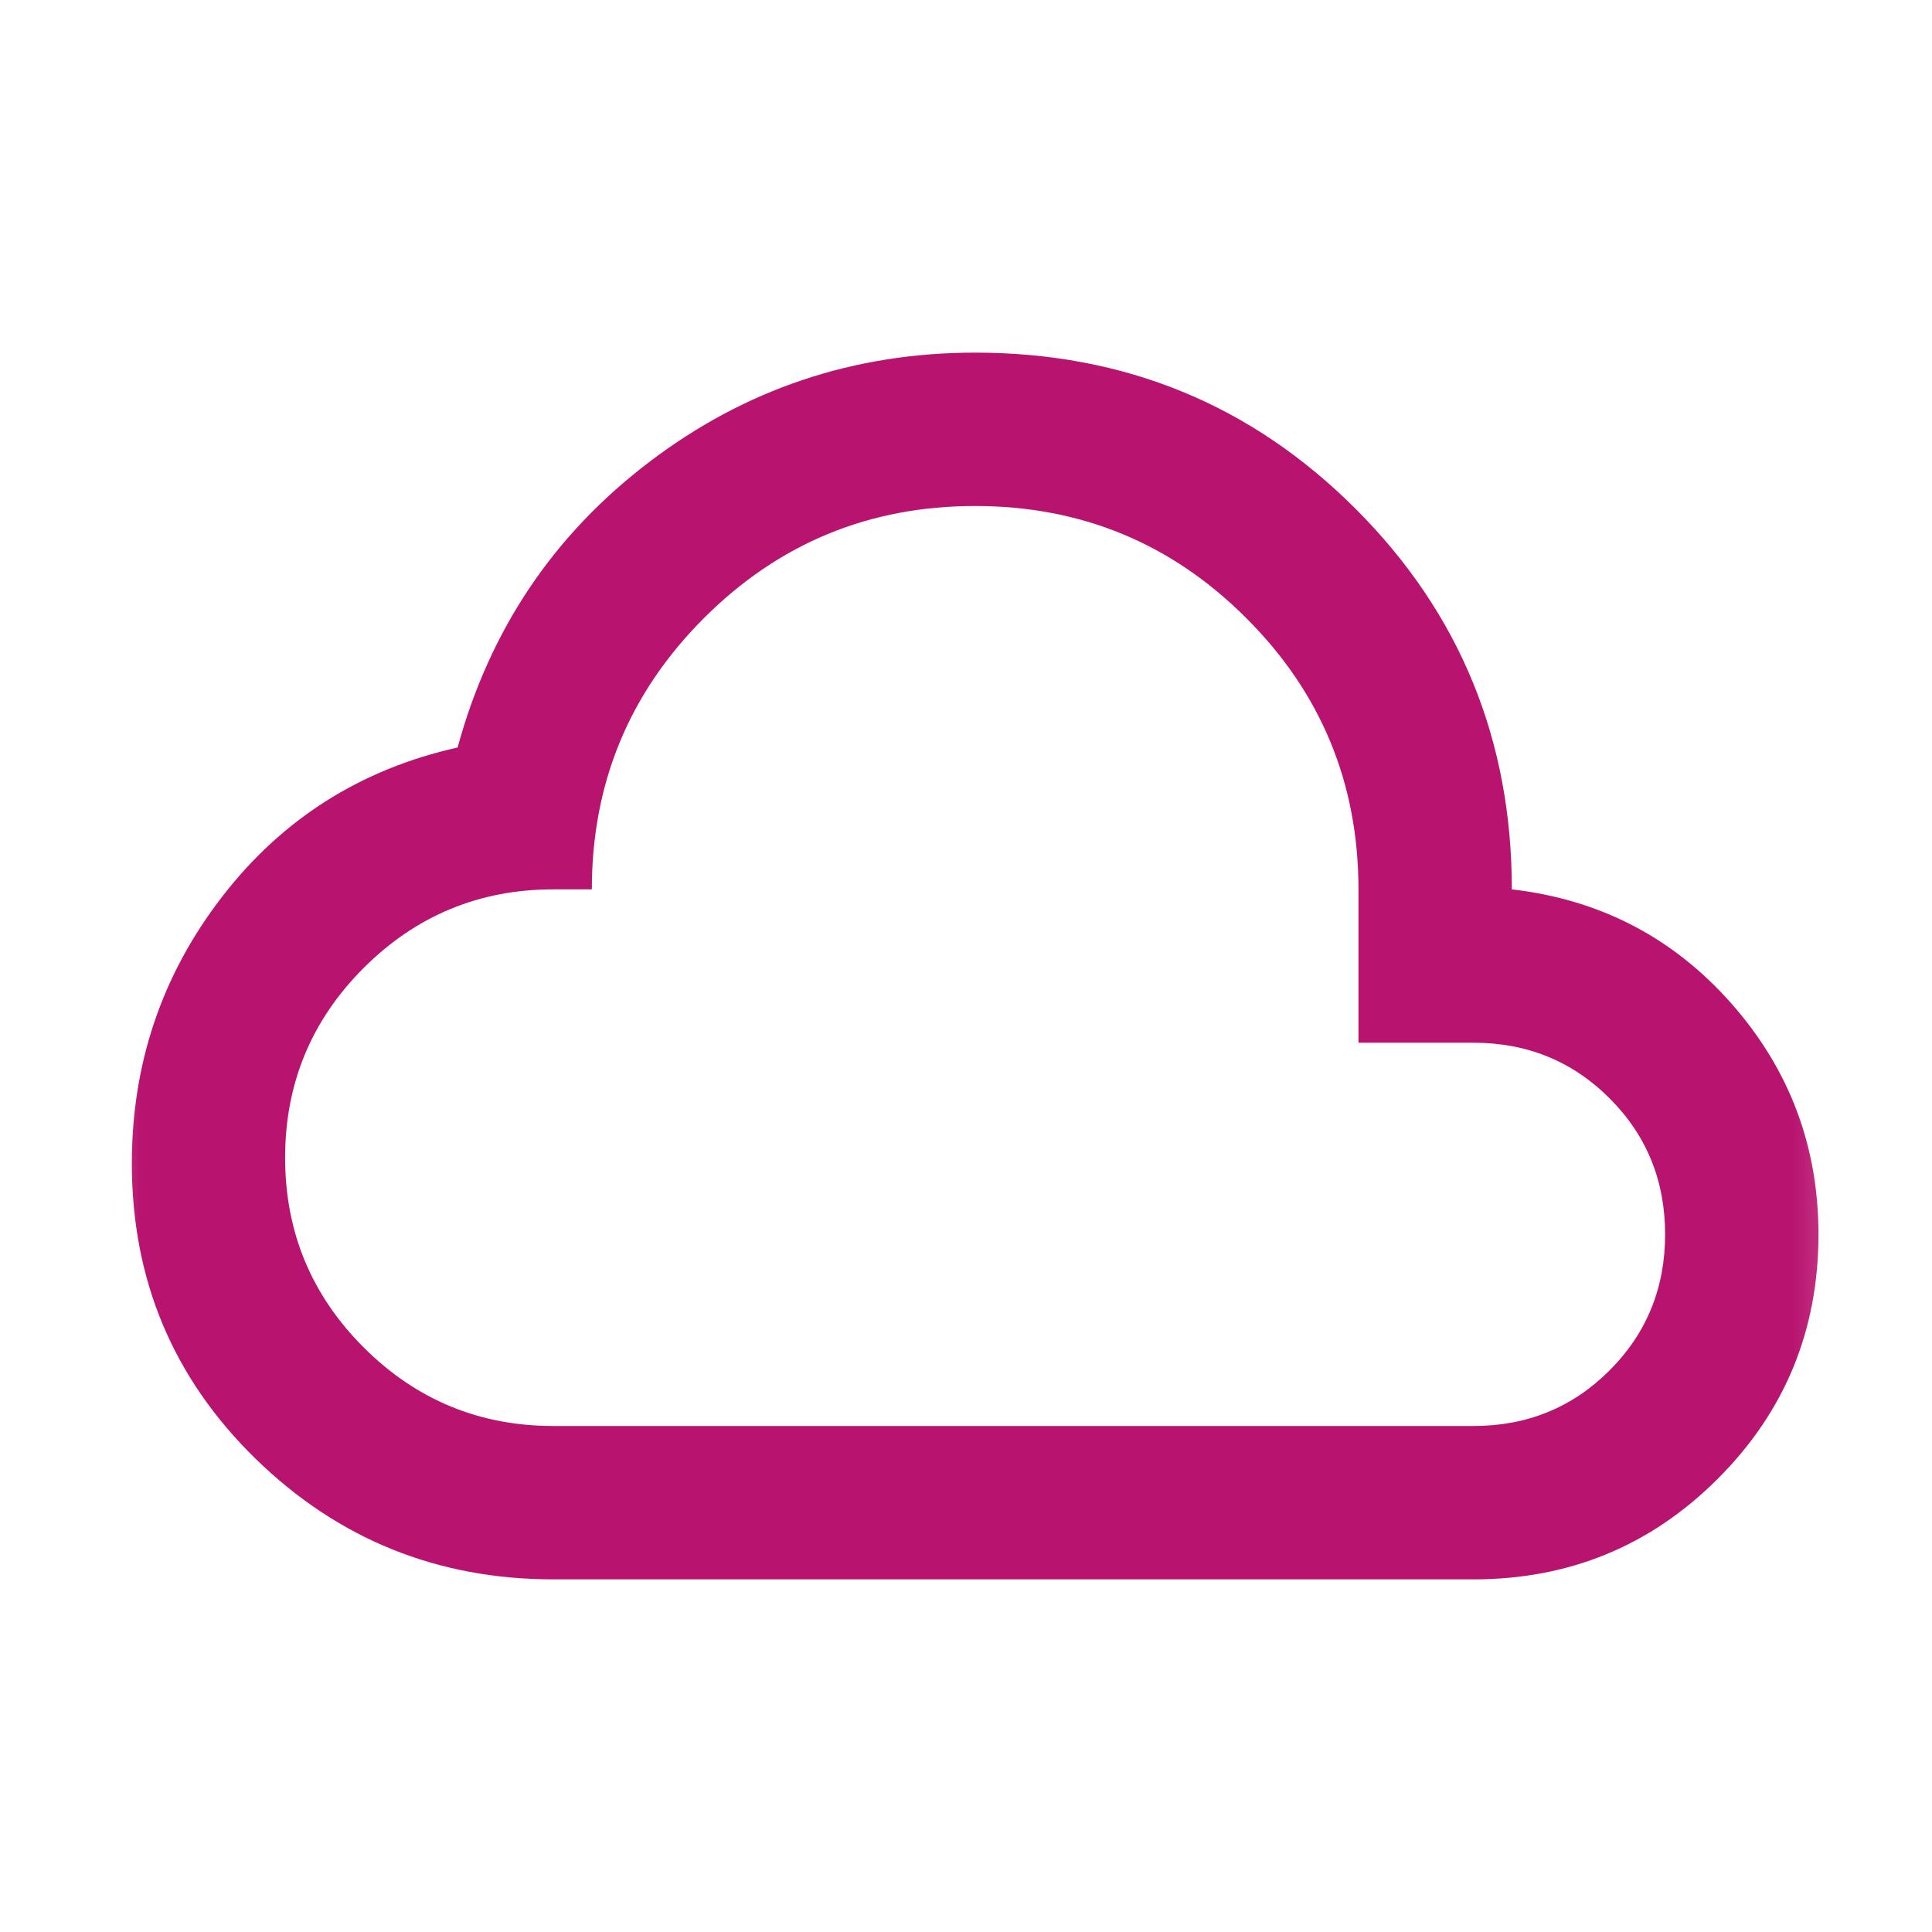 <svg width="21" height="21" viewBox="0 0 21 21" fill="none" xmlns="http://www.w3.org/2000/svg">
<mask id="mask0_0_24306" style="mask-type:alpha" maskUnits="userSpaceOnUse" x="0" y="0" width="21" height="21">
<rect x="0.6" y="0.5" width="20" height="20" fill="#D9D9D9"/>
</mask>
<g mask="url(#mask0_0_24306)">
<path d="M6.016 17.167C4.752 17.167 3.672 16.729 2.776 15.854C1.881 14.979 1.433 13.91 1.433 12.646C1.433 11.563 1.759 10.597 2.412 9.75C3.065 8.903 3.919 8.361 4.974 8.125C5.322 6.847 6.016 5.813 7.058 5.021C8.099 4.229 9.28 3.833 10.599 3.833C12.224 3.833 13.603 4.399 14.735 5.531C15.867 6.663 16.433 8.042 16.433 9.667C17.391 9.778 18.186 10.191 18.818 10.906C19.45 11.622 19.766 12.459 19.766 13.417C19.766 14.459 19.401 15.344 18.672 16.073C17.943 16.802 17.058 17.167 16.016 17.167H6.016ZM6.016 15.5H16.016C16.599 15.5 17.092 15.299 17.495 14.896C17.898 14.493 18.099 14 18.099 13.417C18.099 12.834 17.898 12.34 17.495 11.938C17.092 11.535 16.599 11.334 16.016 11.334H14.766V9.667C14.766 8.514 14.36 7.531 13.547 6.719C12.735 5.906 11.752 5.5 10.599 5.5C9.447 5.5 8.464 5.906 7.651 6.719C6.839 7.531 6.433 8.514 6.433 9.667H6.016C5.21 9.667 4.523 9.952 3.953 10.521C3.384 11.09 3.099 11.778 3.099 12.584C3.099 13.389 3.384 14.077 3.953 14.646C4.523 15.215 5.21 15.5 6.016 15.5Z" fill="#B8146F"/>
</g>
</svg>
